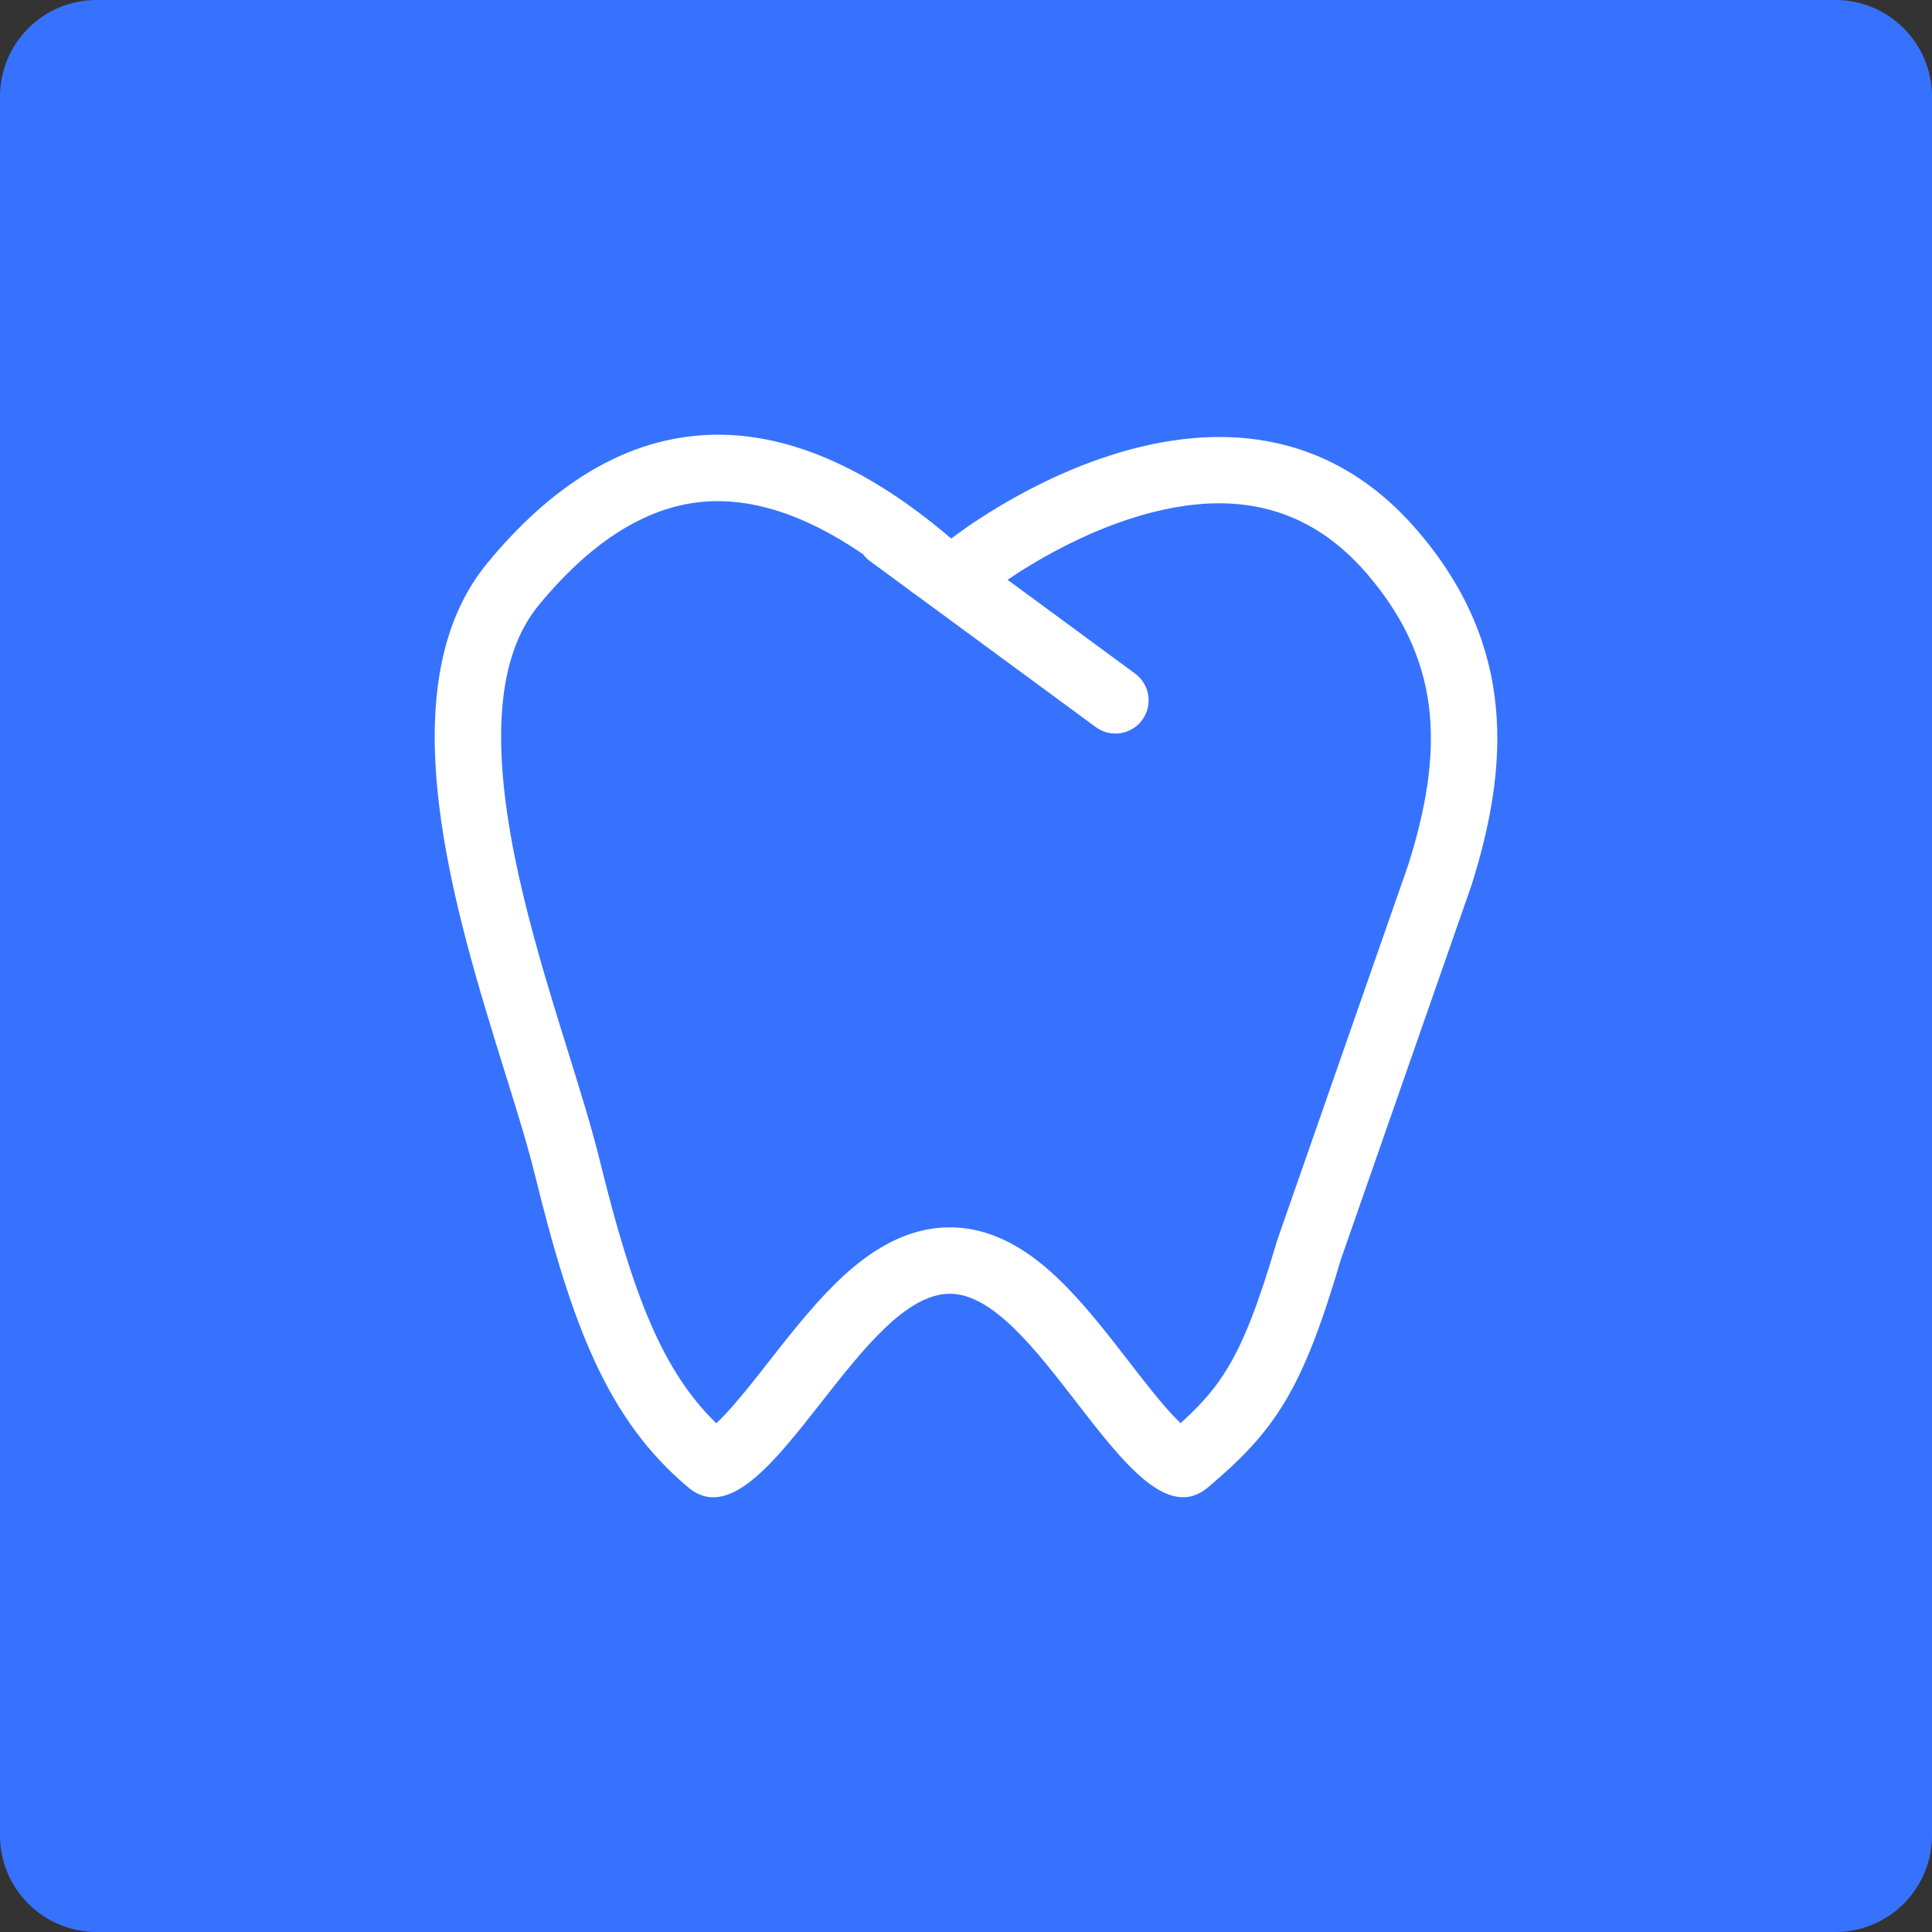 <?xml version="1.0" encoding="UTF-8"?> <svg xmlns="http://www.w3.org/2000/svg" width="40" height="40" viewBox="0 0 40 40" fill="none"><rect x="0" y="0" width="40" height="40" fill="#333333" stroke="none"/><g clip-path="url(#clip0_1494_10)"><path d="M38 0H2C0.895 0 0 0.895 0 2V38C0 39.105 0.895 40 2 40H38C39.105 40 40 39.105 40 38V2C40 0.895 39.105 0 38 0Z" fill="url(#paint0_linear_1494_10)"></path><path fill-rule="evenodd" clip-rule="evenodd" d="M19.698 11.149C19.834 11.041 25.555 6.591 29.337 10.975C31.413 13.382 31.237 15.879 30.467 18.325L27.757 26.088C26.964 28.788 26.399 29.622 25.01 30.794C24.186 31.491 23.257 30.288 22.279 29.023C21.431 27.926 20.547 26.783 19.663 26.786C18.765 26.788 17.866 27.934 17.007 29.03C16.016 30.293 15.076 31.492 14.248 30.794C12.575 29.387 11.841 27.442 11.074 24.32C10.926 23.719 10.702 22.997 10.454 22.202C9.416 18.868 7.971 14.23 10.09 11.658C12.707 8.48 15.957 7.969 19.663 11.124L19.698 11.149ZM17.869 11.475C16.587 10.595 15.497 10.315 14.589 10.386C13.475 10.473 12.316 11.117 11.152 12.532C10.274 13.596 10.186 15.393 10.658 17.742C10.883 18.86 11.212 19.992 11.542 21.068C11.613 21.301 11.686 21.533 11.758 21.764C12.008 22.568 12.25 23.345 12.409 23.991C13.111 26.85 13.722 28.386 14.83 29.468C15.059 29.255 15.348 28.913 15.731 28.429L15.916 28.192C16.308 27.692 16.772 27.099 17.246 26.625C17.749 26.122 18.58 25.413 19.659 25.411C20.743 25.407 21.572 26.127 22.065 26.627C22.532 27.101 22.989 27.693 23.376 28.194L23.559 28.431C23.934 28.912 24.218 29.253 24.443 29.465C24.888 29.063 25.176 28.727 25.426 28.308C25.749 27.769 26.049 27.021 26.436 25.701L26.458 25.636L29.161 17.892C29.515 16.765 29.694 15.736 29.601 14.768C29.509 13.826 29.152 12.866 28.296 11.873C26.877 10.227 25.133 10.203 23.487 10.712C22.659 10.969 21.916 11.351 21.371 11.678C21.166 11.801 20.994 11.913 20.861 12.004L23.501 13.946C23.648 14.054 23.746 14.216 23.773 14.396C23.801 14.576 23.756 14.76 23.648 14.907C23.54 15.054 23.378 15.152 23.198 15.18C23.018 15.207 22.834 15.162 22.687 15.054L18.957 12.311C18.905 12.278 18.855 12.242 18.808 12.202L18.012 11.617C17.957 11.577 17.909 11.529 17.869 11.475Z" fill="white"></path></g><defs><linearGradient id="paint0_linear_1494_10" x1="20" y1="0" x2="20" y2="40" gradientUnits="userSpaceOnUse"><stop stop-color="#3772FF"></stop><stop offset="1" stop-color="#3772FF"></stop></linearGradient><clipPath id="clip0_1494_10"><rect width="40" height="40" fill="white"></rect></clipPath></defs></svg> 